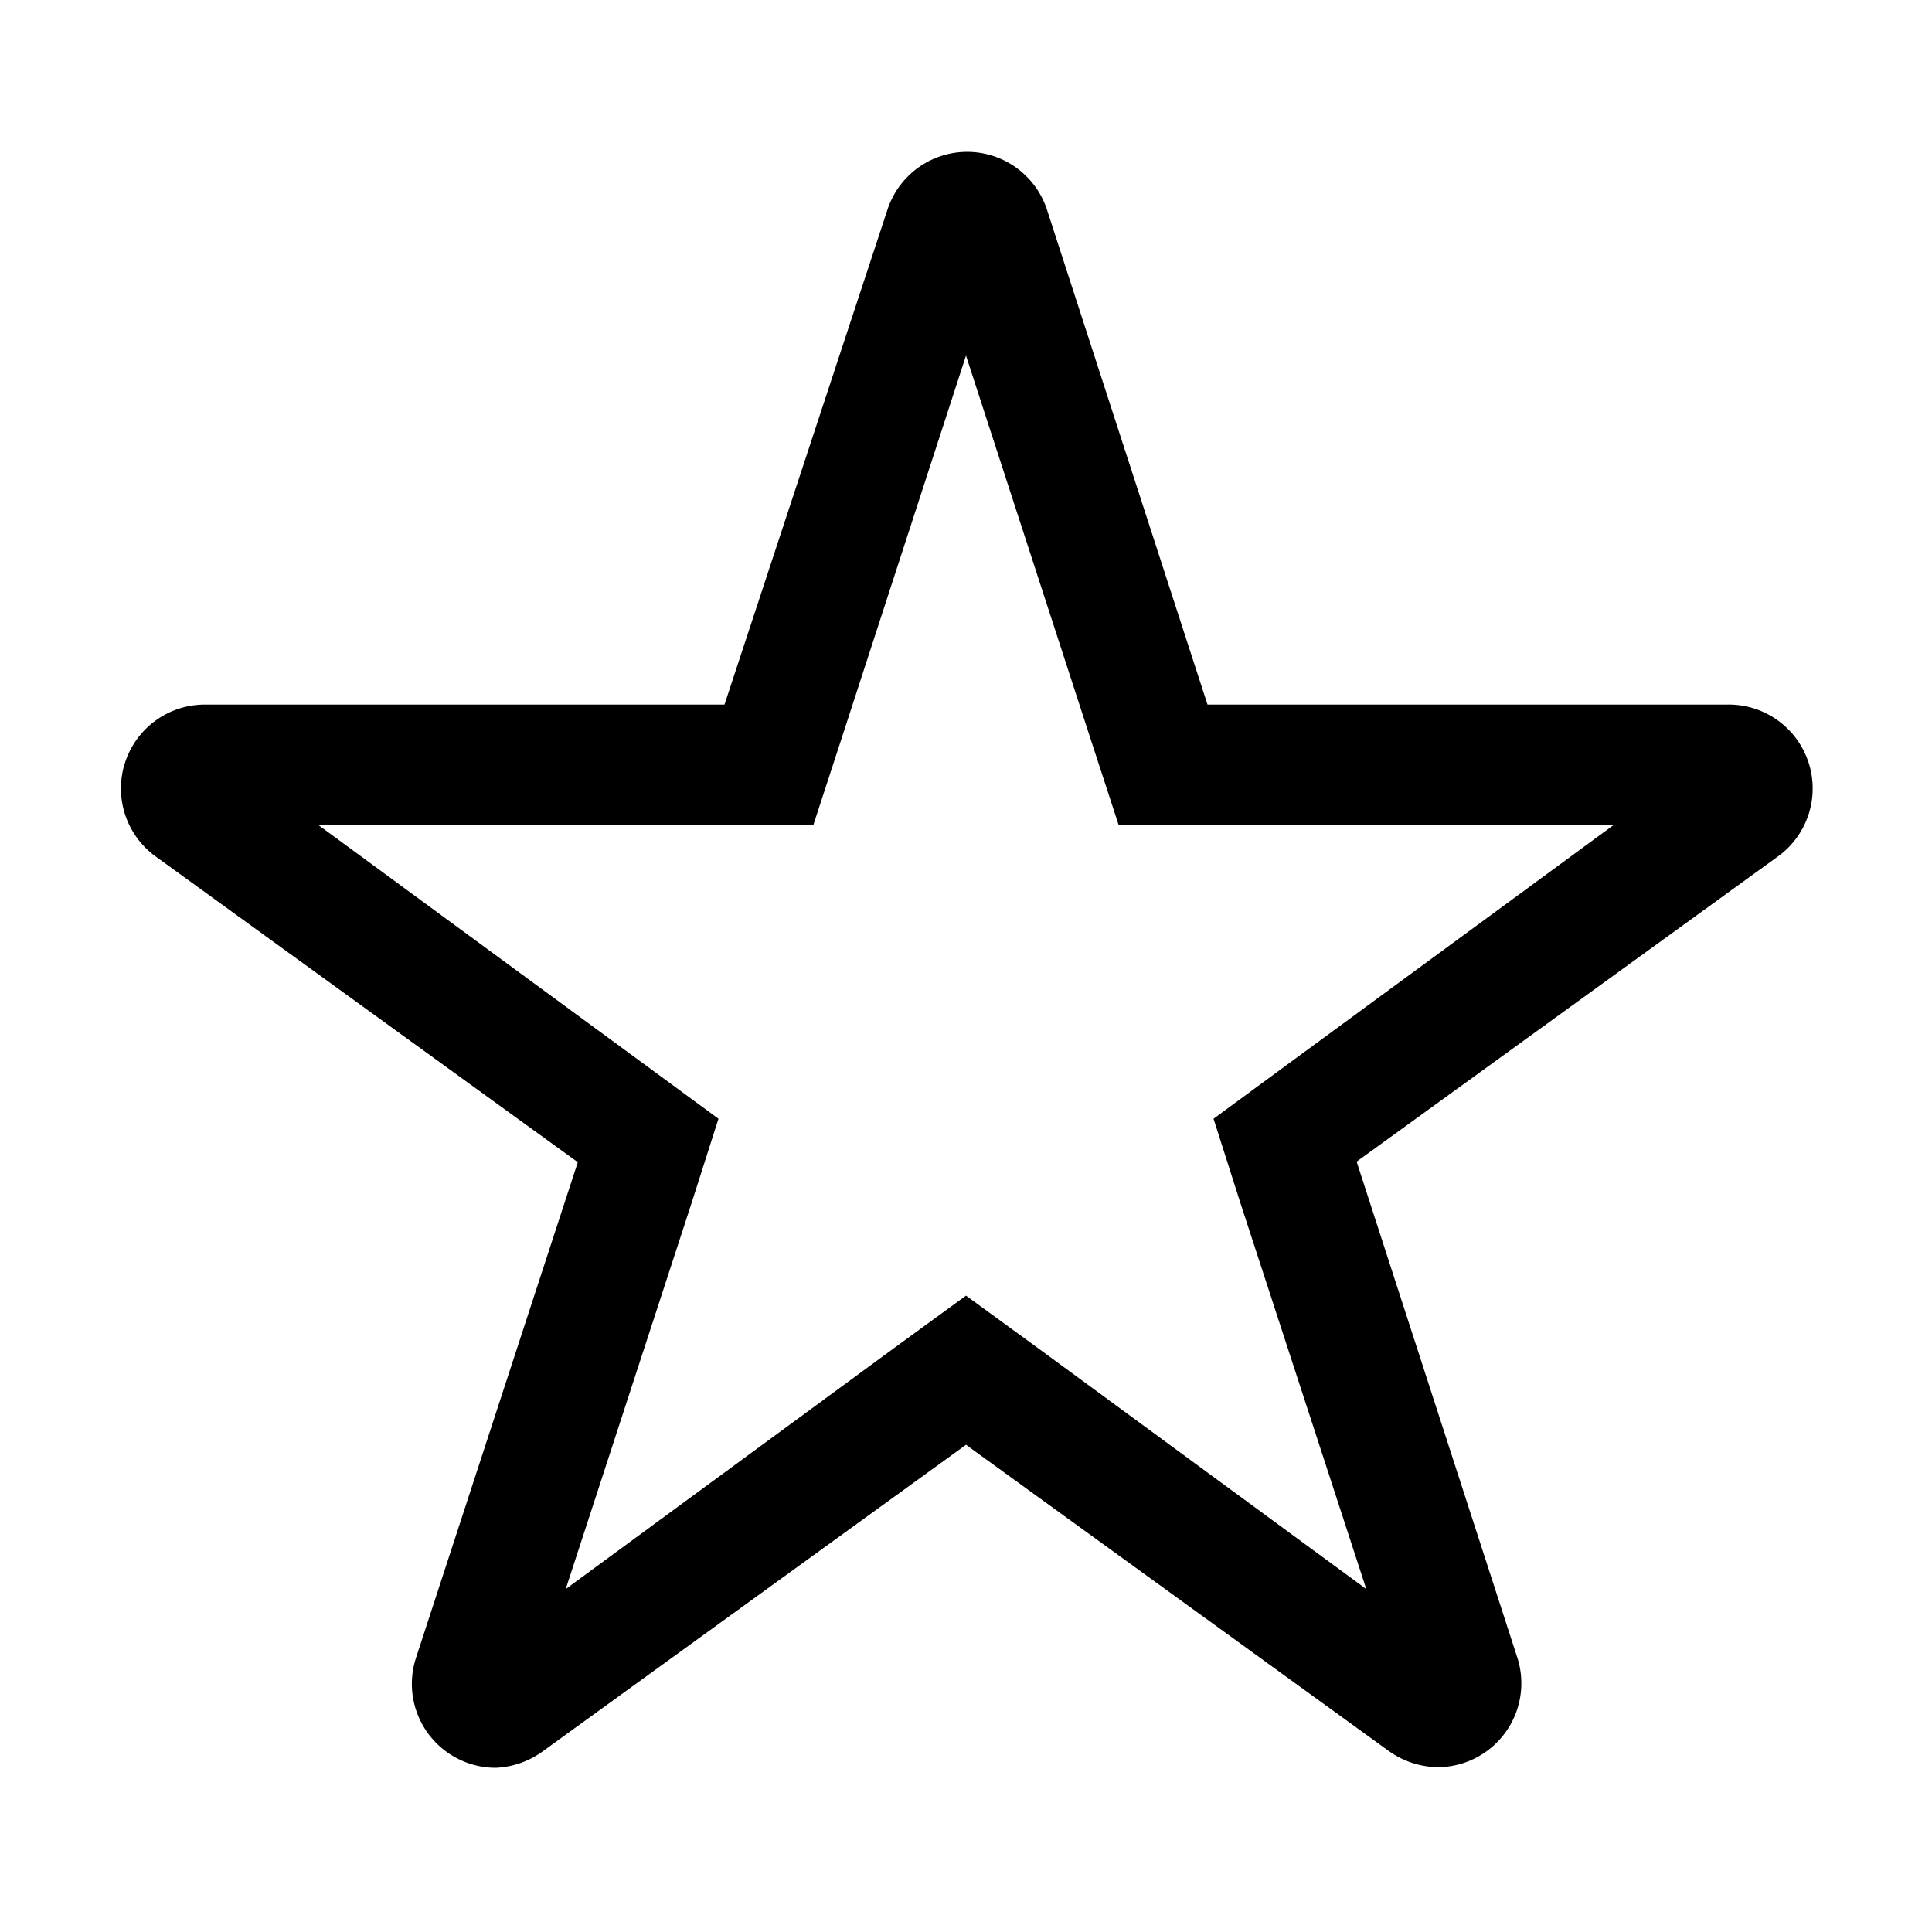 <svg xmlns="http://www.w3.org/2000/svg" id="Outlined" viewBox="0 0 32 32" height="800px" width="800px" fill="#000000">

<title></title>

<g id="Fill">

<path d="M28.61,11.67H20l-2.66-8.2a1.39,1.39,0,0,0-2.64,0L12,11.67H3.39a1.39,1.39,0,0,0-.82,2.51l7,5.07L6.89,27.46a1.39,1.39,0,0,0,1.32,1.82A1.43,1.43,0,0,0,9,29l7-5.07L23,29a1.43,1.43,0,0,0,.81.27,1.39,1.39,0,0,0,1.32-1.82l-2.66-8.21,7-5.07A1.39,1.39,0,0,0,28.61,11.67Zm-7.34,6-1.17.86.44,1.38,2.09,6.41-5.45-4L16,21.46l-1.18.86-5.45,4,2.09-6.41.44-1.38-1.17-.86-5.45-4h8.19l.45-1.38L16,5.89l2.08,6.4.45,1.38h8.19Z"></path>

</g>

</svg>